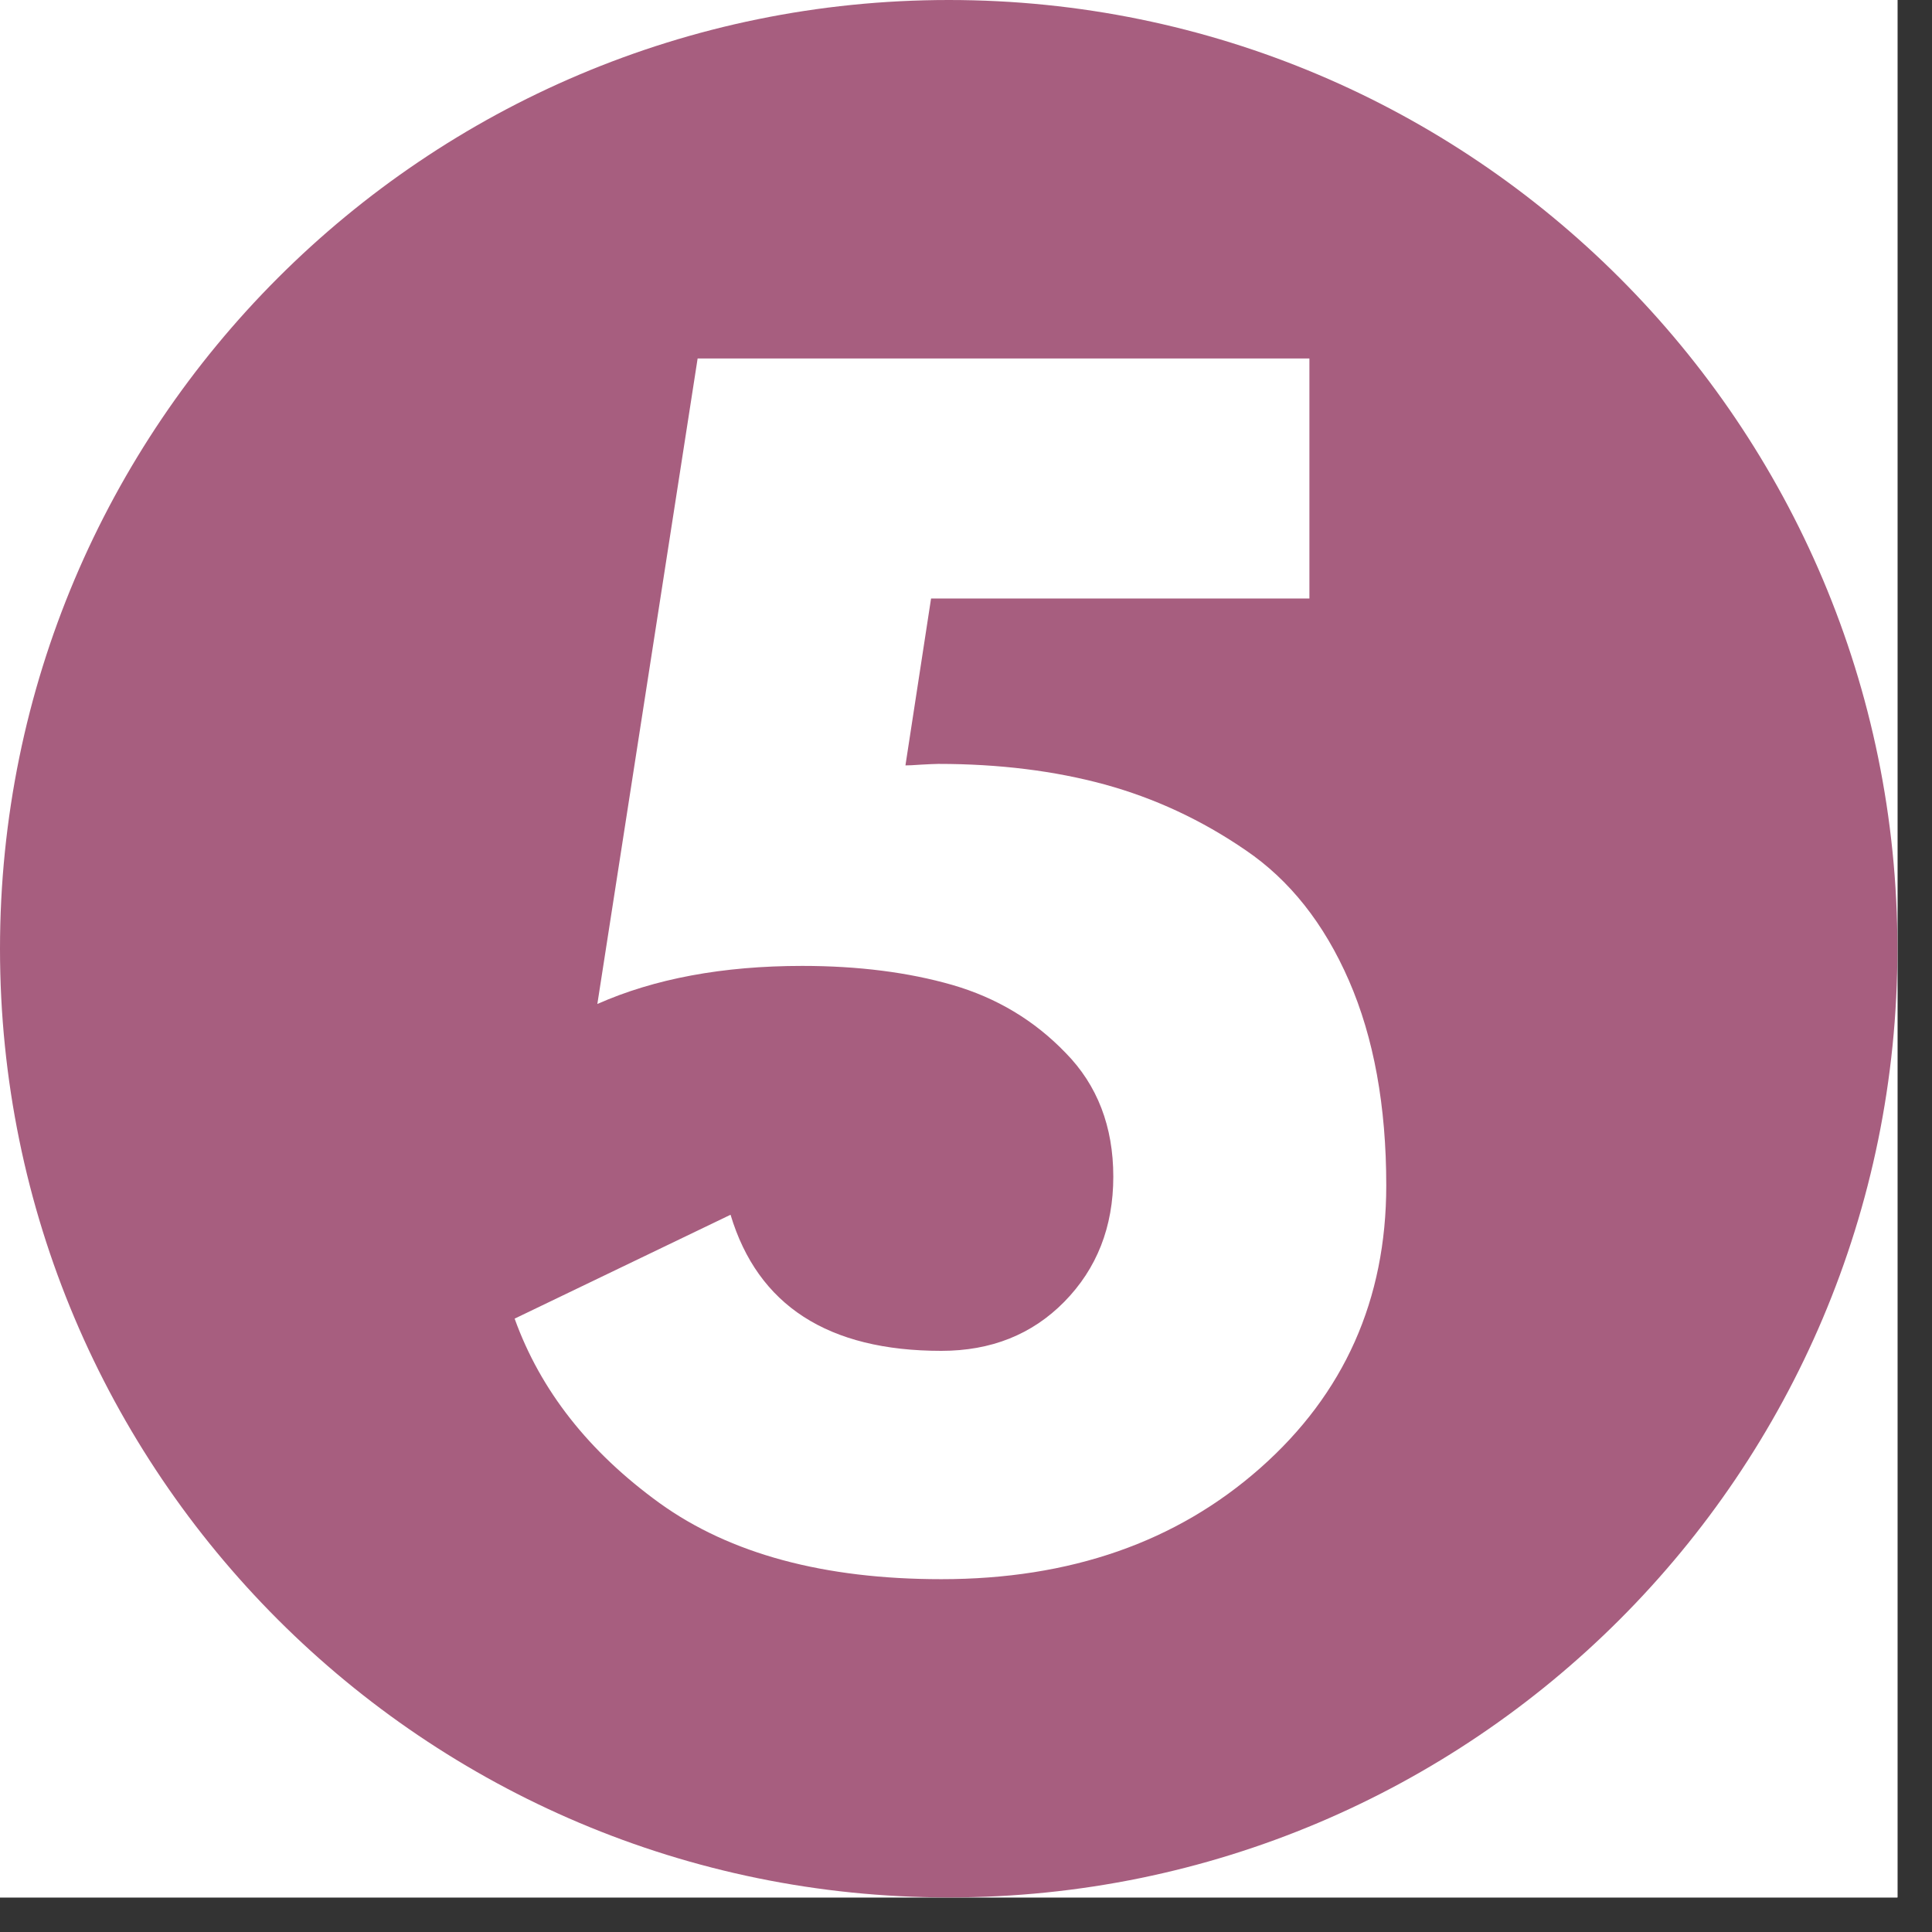 <svg xmlns="http://www.w3.org/2000/svg" xmlns:xlink="http://www.w3.org/1999/xlink" width="55" zoomAndPan="magnify" viewBox="0 0 41.25 41.25" height="55" preserveAspectRatio="xMidYMid meet" version="1.0"><rect x="0" y="0" width="41.25" height="41.25" fill="#333333" stroke="none"/><defs><g/><clipPath id="id1"><path d="M 0 0 L 40.512 0 L 40.512 40.512 L 0 40.512 Z M 0 0 " clip-rule="nonzero"/></clipPath></defs><g clip-path="url(#id1)"><path fill="#ffffff" d="M 0 0 L 40.512 0 L 40.512 40.512 L 0 40.512 Z M 0 0 " fill-opacity="1" fill-rule="nonzero"/><path fill="#ffffff" d="M 0 0 L 40.512 0 L 40.512 40.512 L 0 40.512 Z M 0 0 " fill-opacity="1" fill-rule="nonzero"/><path fill="#a75e7f" d="M 20.258 0 C 9.07 0 0 9.07 0 20.258 C 0 31.445 9.07 40.512 20.258 40.512 C 31.445 40.512 40.512 31.445 40.512 20.258 C 40.512 9.07 31.445 0 20.258 0 " fill-opacity="1" fill-rule="nonzero"/></g><g fill="#ffffff" fill-opacity="1"><g transform="translate(10.426, 33.248)"><g><path d="M 0.562 -5.094 L 5.172 -7.312 C 5.754 -5.375 7.254 -4.406 9.672 -4.406 C 10.734 -4.406 11.609 -4.754 12.297 -5.453 C 12.992 -6.16 13.344 -7.051 13.344 -8.125 C 13.344 -9.195 13.004 -10.078 12.328 -10.766 C 11.66 -11.461 10.852 -11.945 9.906 -12.219 C 8.969 -12.488 7.898 -12.625 6.703 -12.625 C 5.004 -12.625 3.547 -12.352 2.328 -11.812 L 4.469 -25.594 L 17.531 -25.594 L 17.531 -20.469 L 9.453 -20.469 L 8.906 -16.906 C 8.969 -16.906 9.078 -16.91 9.234 -16.922 C 9.398 -16.93 9.523 -16.938 9.609 -16.938 C 10.91 -16.938 12.094 -16.789 13.156 -16.5 C 14.227 -16.207 15.234 -15.738 16.172 -15.094 C 17.109 -14.457 17.844 -13.531 18.375 -12.312 C 18.906 -11.094 19.172 -9.633 19.172 -7.938 C 19.172 -5.5 18.273 -3.488 16.484 -1.906 C 14.691 -0.32 12.422 0.469 9.672 0.469 C 7.172 0.469 5.164 -0.07 3.656 -1.156 C 2.145 -2.25 1.113 -3.562 0.562 -5.094 Z M 0.562 -5.094 "/></g></g></g></svg>
